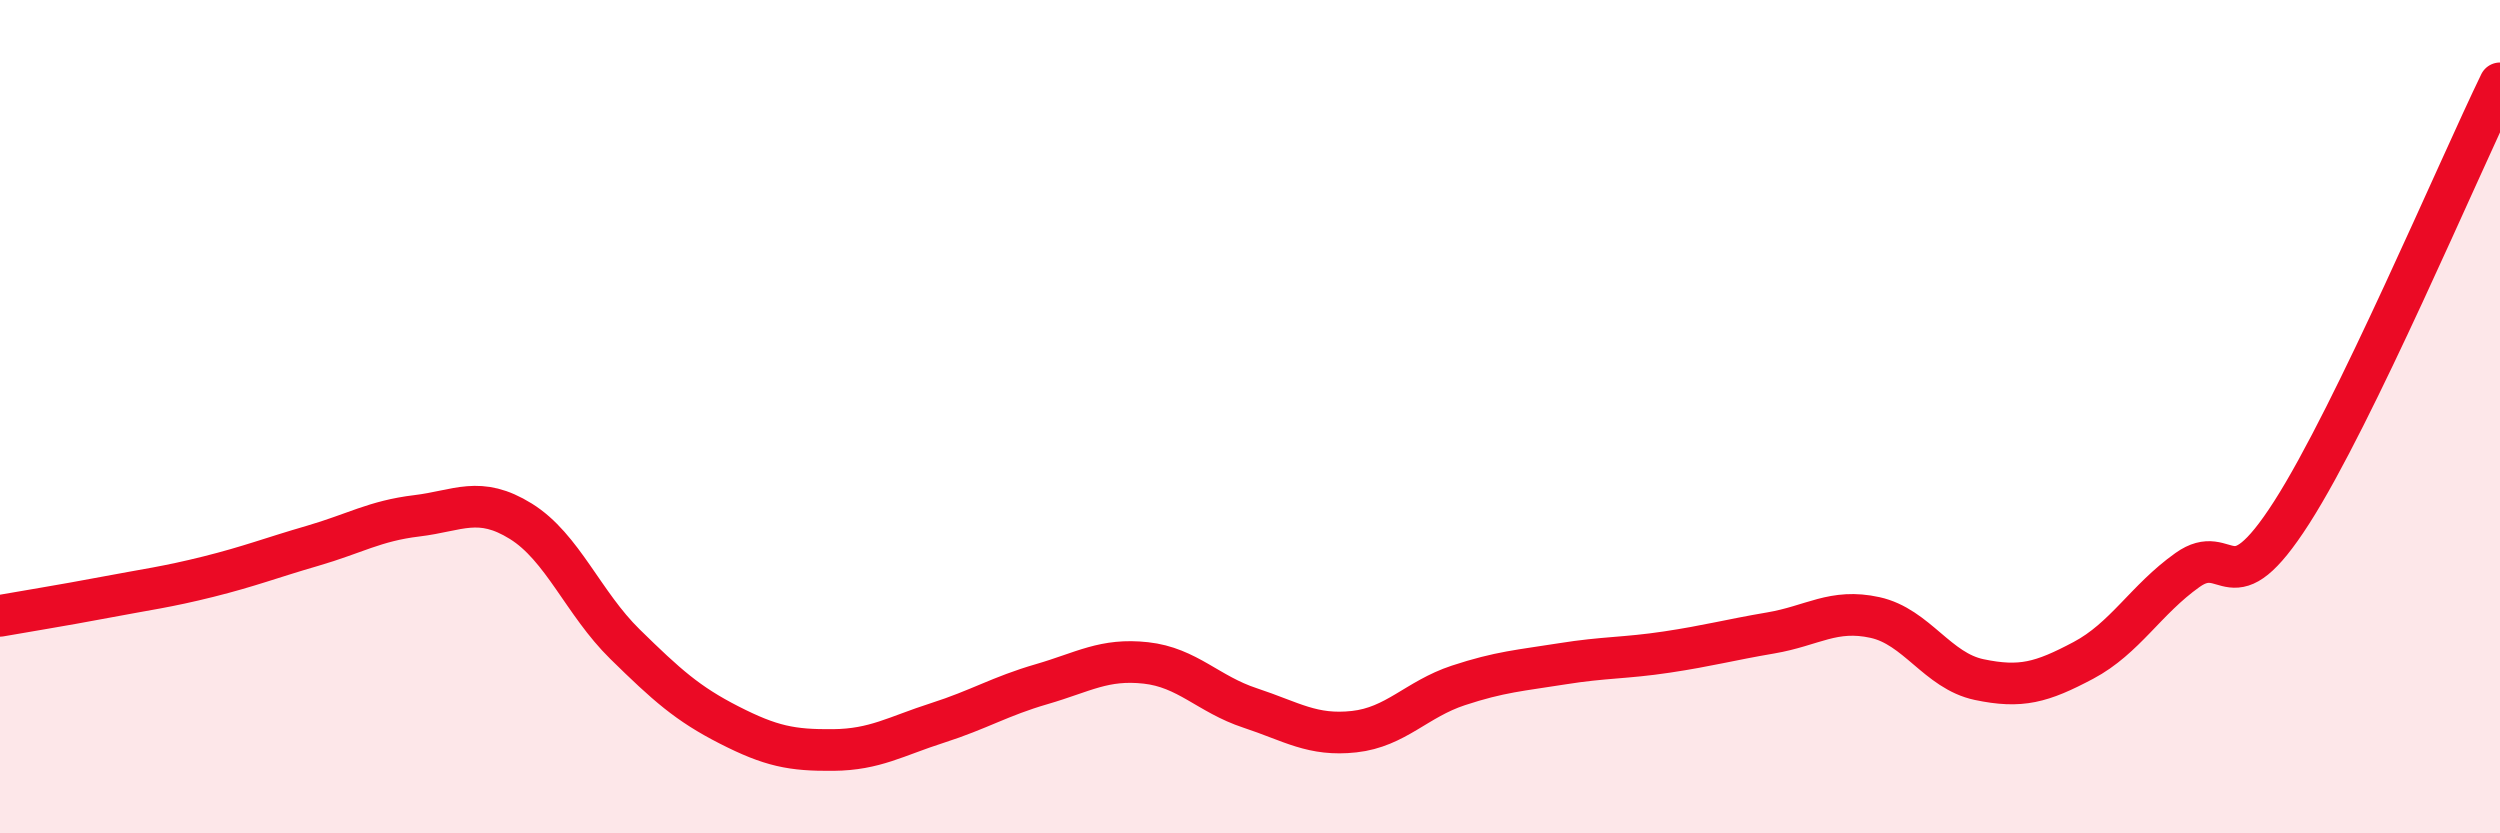 
    <svg width="60" height="20" viewBox="0 0 60 20" xmlns="http://www.w3.org/2000/svg">
      <path
        d="M 0,14.78 C 0.5,14.69 1.5,14.53 2.5,14.34 C 3.5,14.15 4,14.09 5,13.84 C 6,13.59 6.5,13.39 7.5,13.1 C 8.5,12.81 9,12.5 10,12.38 C 11,12.26 11.5,11.89 12.5,12.51 C 13.5,13.13 14,14.48 15,15.46 C 16,16.44 16.5,16.89 17.5,17.4 C 18.5,17.91 19,18.01 20,18 C 21,17.99 21.5,17.67 22.5,17.35 C 23.5,17.03 24,16.71 25,16.42 C 26,16.13 26.5,15.8 27.5,15.91 C 28.5,16.02 29,16.66 30,16.99 C 31,17.32 31.5,17.67 32.5,17.56 C 33.5,17.45 34,16.78 35,16.45 C 36,16.12 36.5,16.09 37.5,15.93 C 38.5,15.77 39,15.8 40,15.65 C 41,15.5 41.5,15.36 42.5,15.19 C 43.5,15.02 44,14.6 45,14.82 C 46,15.04 46.5,16.1 47.5,16.31 C 48.5,16.52 49,16.38 50,15.85 C 51,15.32 51.5,14.39 52.5,13.68 C 53.5,12.97 53.5,14.64 55,12.3 C 56.5,9.96 59,4.06 60,2L60 20L0 20Z"
        fill="#EB0A25"
        opacity="0.1"
        stroke-linecap="round"
        stroke-linejoin="round"
      />
      <path
        d="M 0,14.78 C 0.5,14.69 1.5,14.53 2.5,14.34 C 3.5,14.15 4,14.09 5,13.84 C 6,13.59 6.5,13.39 7.5,13.1 C 8.5,12.81 9,12.5 10,12.38 C 11,12.26 11.5,11.89 12.5,12.51 C 13.5,13.13 14,14.48 15,15.46 C 16,16.44 16.5,16.89 17.5,17.4 C 18.5,17.91 19,18.01 20,18 C 21,17.99 21.5,17.67 22.5,17.35 C 23.5,17.03 24,16.71 25,16.42 C 26,16.13 26.5,15.8 27.5,15.91 C 28.5,16.02 29,16.66 30,16.99 C 31,17.32 31.5,17.67 32.5,17.56 C 33.5,17.45 34,16.78 35,16.45 C 36,16.12 36.5,16.09 37.5,15.93 C 38.5,15.77 39,15.8 40,15.65 C 41,15.5 41.5,15.36 42.5,15.19 C 43.5,15.02 44,14.6 45,14.82 C 46,15.04 46.5,16.1 47.5,16.31 C 48.5,16.52 49,16.38 50,15.85 C 51,15.32 51.5,14.39 52.5,13.68 C 53.5,12.97 53.5,14.64 55,12.3 C 56.5,9.96 59,4.06 60,2"
        stroke="#EB0A25"
        stroke-width="1"
        fill="none"
        stroke-linecap="round"
        stroke-linejoin="round"
      />
    </svg>
  